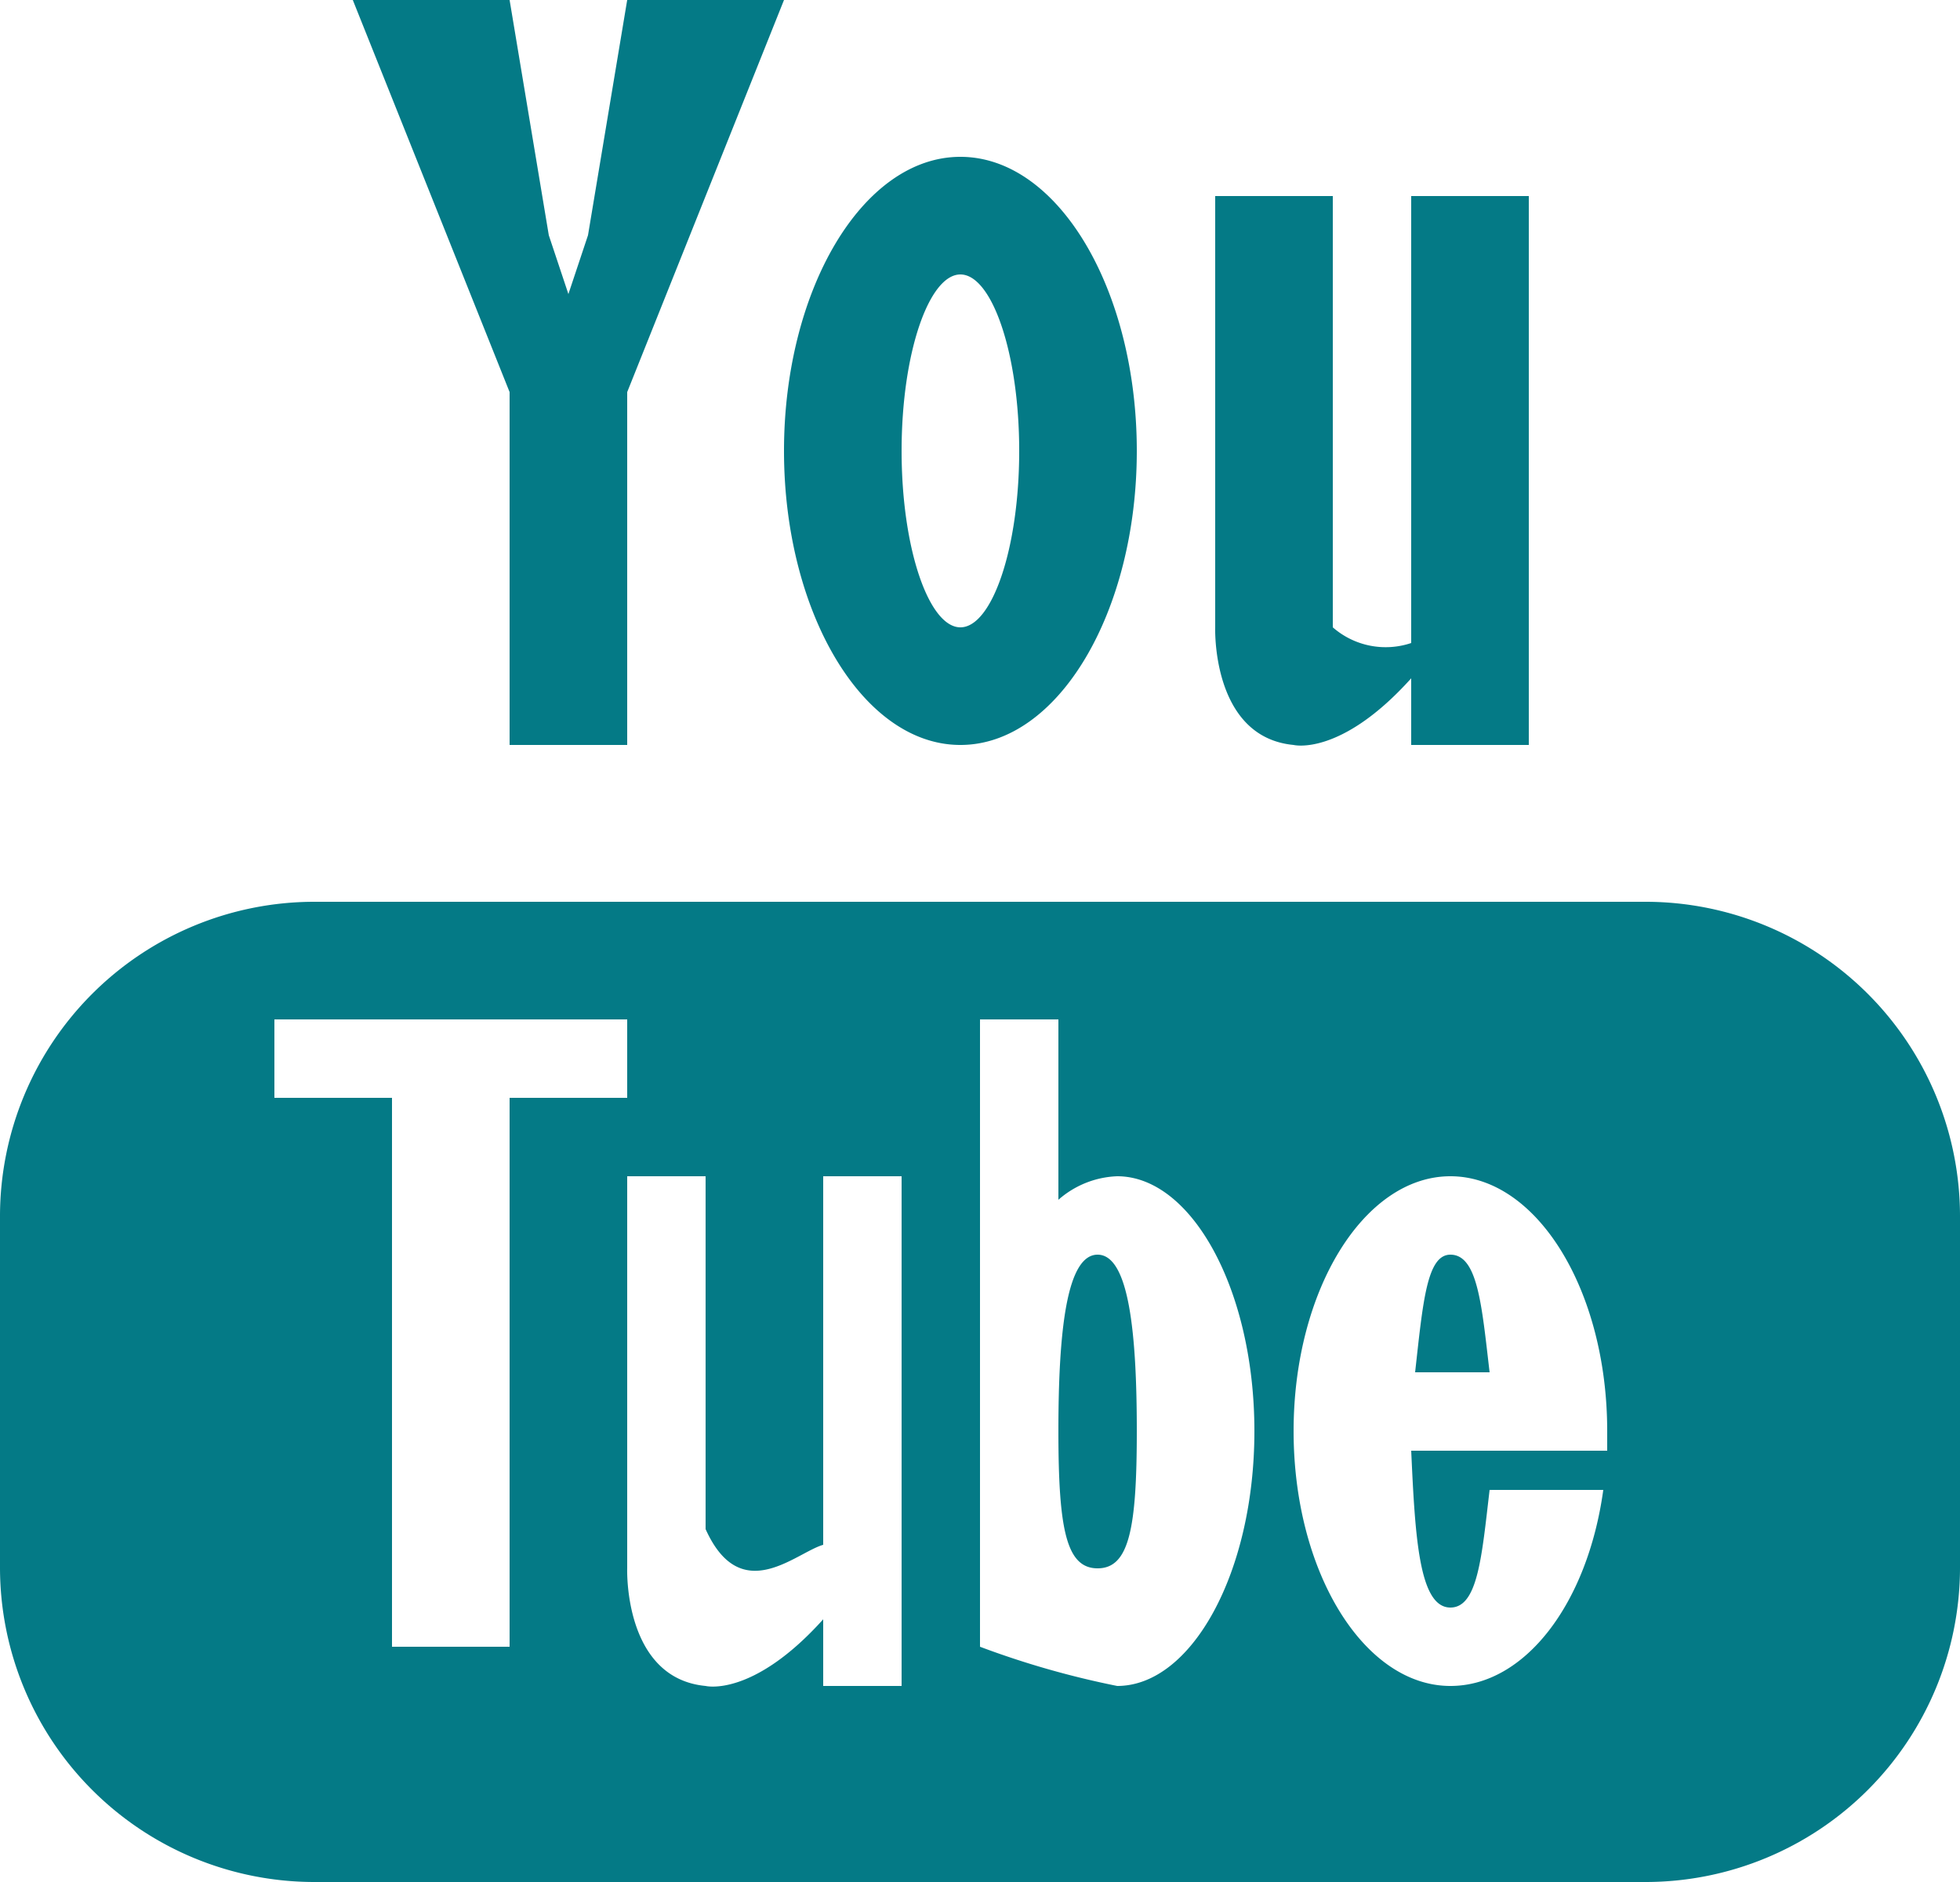 <svg xmlns="http://www.w3.org/2000/svg" width="20" height="19.2" viewBox="0 0 20 19.2"><defs><style>.a{fill:#047a86;}</style></defs><path class="a" d="M366.3,273.3H352.7a3.209,3.209,0,0,1-3.2-3.2v-3.6a3.209,3.209,0,0,1,3.2-3.2h13.6a3.209,3.209,0,0,1,3.2,3.2v3.6A3.209,3.209,0,0,1,366.3,273.3Zm-10.4-8.8h-3.6v.8h1.2v5.6h1.2v-5.6h1.2Zm2.8,1.6h-.8v3.76c-.28.08-.84.64-1.2-.16v-3.6h-.8v4s-.04,1.12.8,1.2c0,0,.48.12,1.2-.68v.68h.8Zm2.2,0a.96.96,0,0,0-.6.24V264.5h-.8v6.4a9.025,9.025,0,0,0,1.4.4c.76,0,1.4-1.16,1.4-2.6S361.66,266.1,360.9,266.1Zm3.4,0c-.88,0-1.6,1.16-1.6,2.6s.72,2.6,1.6,2.6c.76,0,1.4-.84,1.56-2H364.7c-.08.68-.12,1.2-.4,1.2-.32,0-.36-.72-.4-1.6h2v-.2C365.9,267.26,365.18,266.1,364.3,266.1Zm0,.8c.28,0,.32.52.4,1.2h-.76C364.02,267.38,364.06,266.9,364.3,266.9Zm-3.6,3.2c-.32,0-.4-.4-.4-1.4s.08-1.8.4-1.8.4.8.4,1.8S361.02,270.1,360.7,270.1Zm3.2-9.08c-.72.8-1.2.68-1.2.68-.84-.08-.8-1.2-.8-1.2v-4.4h1.2v4.4a.819.819,0,0,0,.8.16V256.1h1.2v5.6h-1.2Zm-4.6.68c-1,0-1.8-1.36-1.8-3s.8-3,1.8-3,1.8,1.36,1.8,3S360.3,261.7,359.3,261.7Zm0-4.8c-.32,0-.6.8-.6,1.8s.28,1.8.6,1.8.6-.8.6-1.8S359.62,256.9,359.3,256.9Zm-3.4,4.8h-1.2v-3.6l-1.6-4h1.6l.4,2.4.2.6.2-.6.4-2.4h1.6l-1.6,4Z" transform="translate(-349.5 -254.1)"/></svg>
